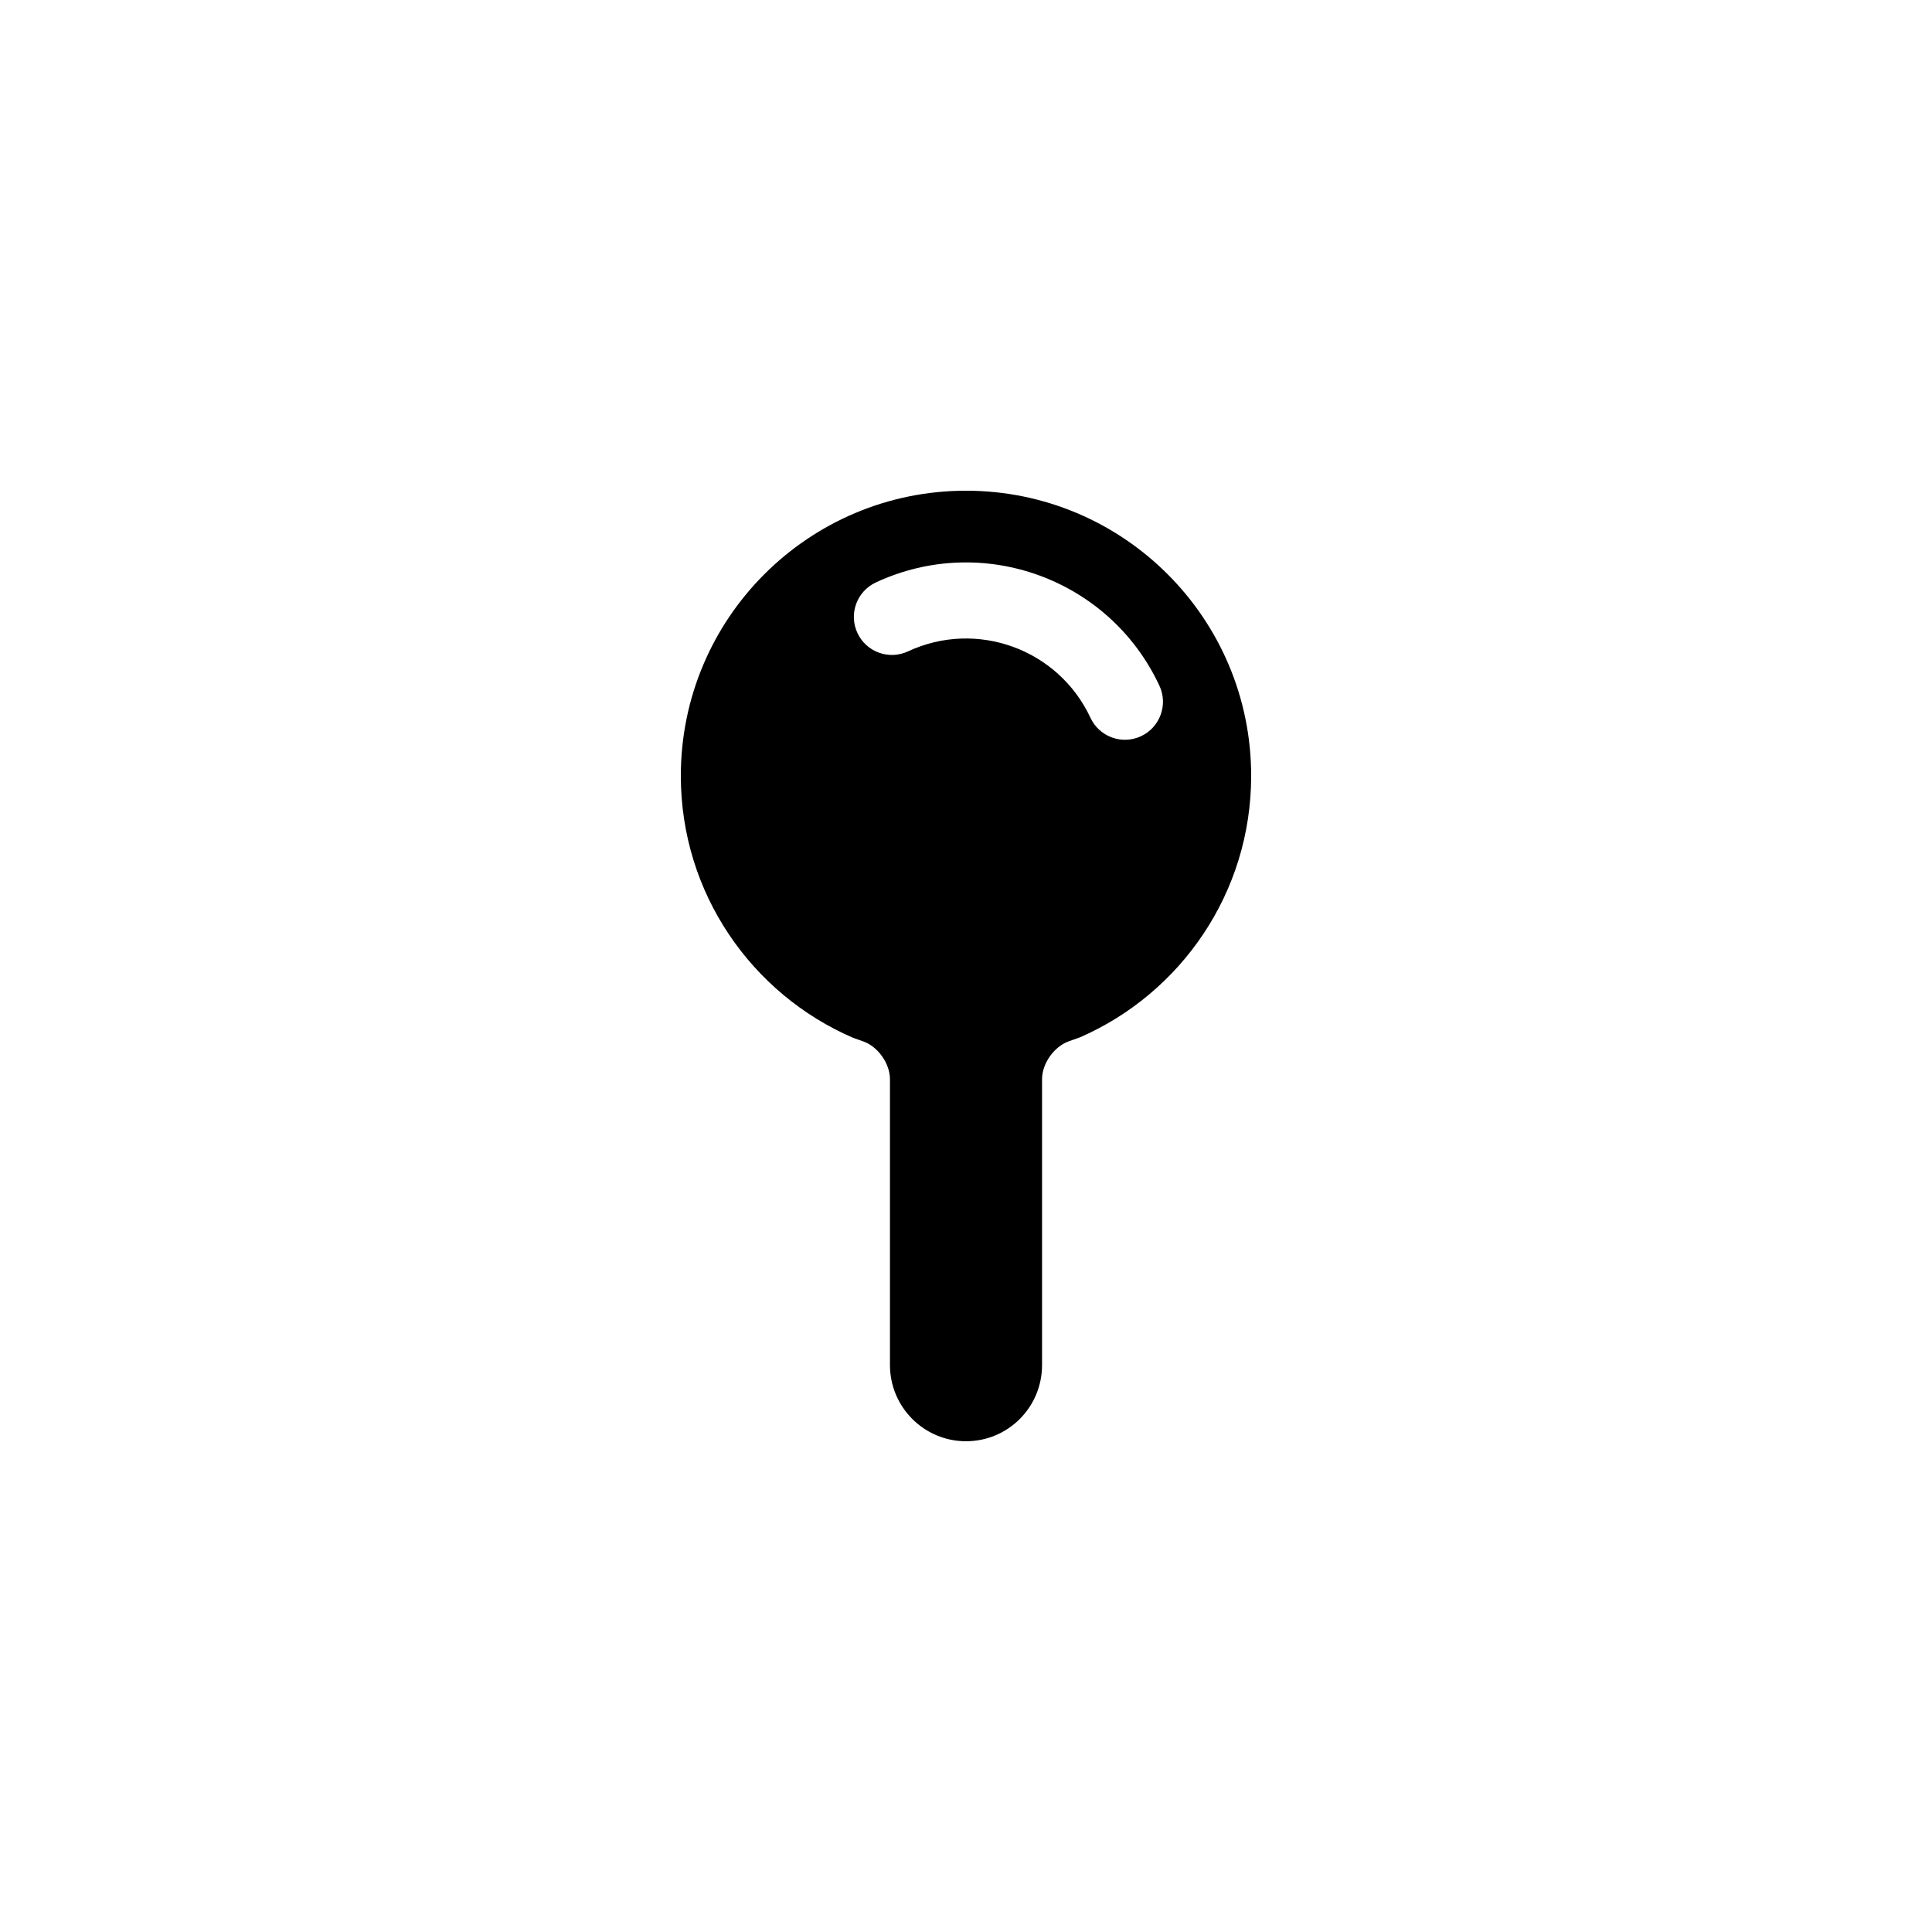 <?xml version="1.0" encoding="UTF-8"?>
<!-- The Best Svg Icon site in the world: iconSvg.co, Visit us! https://iconsvg.co -->
<svg fill="#000000" width="800px" height="800px" version="1.1" viewBox="144 144 512 512" xmlns="http://www.w3.org/2000/svg">
 <path d="m379.85 505.75c0 11.156 9.043 20.195 20.152 20.195 11.129 0 20.152-9 20.152-20.195v-75.758c0-4.156 3.191-8.656 7.113-10.047l2.973-1.055c26.684-11.66 45.332-38.293 45.332-69.277 0-41.738-33.836-75.57-75.57-75.57-41.738 0-75.574 33.832-75.574 75.57 0 31.109 18.801 57.832 45.66 69.422l2.664 0.938c3.918 1.379 7.098 5.879 7.098 10.02zm71.402-180.04c-13.199-28.305-46.844-40.551-75.148-27.352-5.043 2.352-7.227 8.348-4.875 13.391 2.352 5.043 8.348 7.227 13.391 4.875 18.219-8.496 39.871-0.613 48.367 17.602 2.352 5.047 8.348 7.227 13.391 4.875s7.227-8.348 4.875-13.391z" fill-rule="evenodd"/>
</svg>